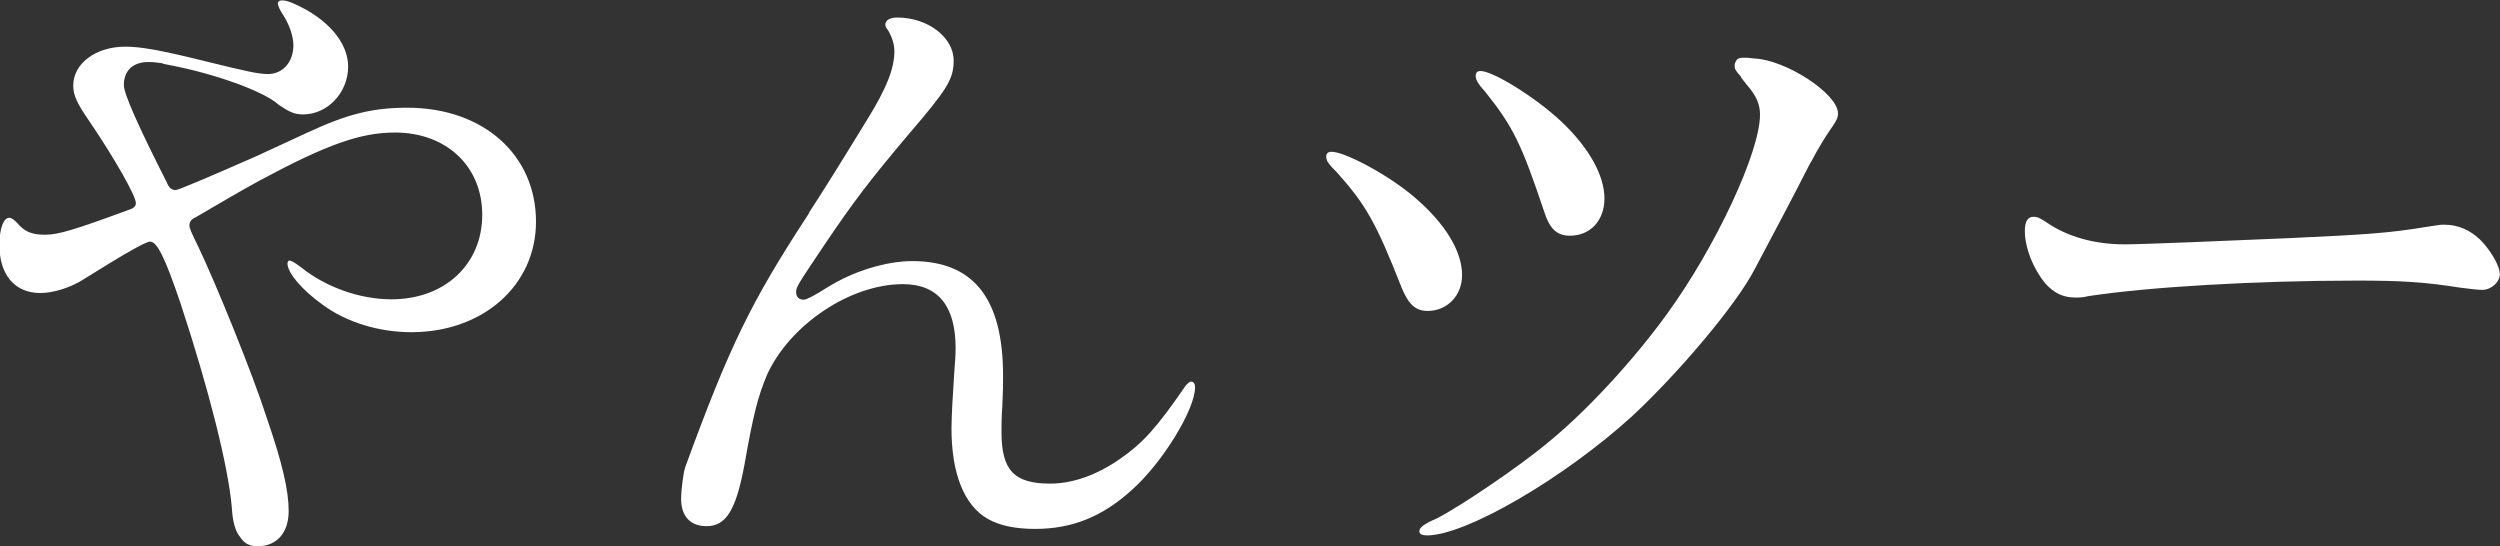 <?xml version="1.0" encoding="UTF-8"?><svg id="_イヤー_2" xmlns="http://www.w3.org/2000/svg" viewBox="0 0 126.96 27.73"><rect x="0" y="0" width="126.96" height="27.73" fill="#333333" stroke="none"/><defs><style>.cls-1{fill:#fff;}</style></defs><g id="_キスト"><g><path class="cls-1" d="M8.29,3.22c-.25-.04-.5-.07-.75-.07-.79,0-1.25,.43-1.25,1.18q0,.64,2.18,4.93c.11,.29,.25,.39,.46,.39q.18,0,4.07-1.71l2.64-1.22c2-.93,3.29-1.25,5.04-1.25,3.86,0,6.54,2.39,6.54,5.79,0,3.22-2.68,5.61-6.33,5.61-1.64,0-3.29-.5-4.5-1.39-1.04-.75-1.75-1.57-1.79-2.07,0-.07,0-.11,.07-.18,.11,0,.21,.04,.64,.36,1.25,1,2.97,1.61,4.57,1.61,2.72,0,4.61-1.79,4.61-4.29s-1.86-4.18-4.43-4.18c-1.75,0-3.47,.61-6.86,2.43-1.04,.57-2.39,1.36-2.93,1.68l-.36,.21c-.18,.07-.29,.21-.29,.39,0,.14,.07,.32,.46,1.11,.86,1.79,2.75,6.43,3.47,8.68,.79,2.29,1.11,3.68,1.11,4.72,0,1.11-.61,1.79-1.57,1.79-.43,0-.68-.14-.89-.46-.25-.29-.39-.79-.43-1.54-.18-2.04-1.14-5.9-2.61-10.36-.79-2.32-1.18-3.11-1.54-3.11-.21,0-1.18,.54-3.4,1.93-.68,.43-1.54,.68-2.18,.68-1.29,0-2.07-.93-2.07-2.43,0-.86,.21-1.39,.5-1.39,.11,0,.21,.07,.39,.25,.39,.46,.75,.61,1.43,.61s1.5-.25,4.32-1.29c.21-.07,.29-.18,.29-.32,0-.36-1.07-2.25-2.36-4.15-.64-.93-.82-1.32-.82-1.82,0-1.11,1.14-1.97,2.64-1.97,.79,0,1.79,.18,3.82,.68,2.47,.61,2.97,.71,3.43,.71,.75,0,1.29-.61,1.29-1.46,0-.46-.21-1.07-.54-1.57-.14-.21-.25-.43-.25-.57,0-.07,.07-.14,.21-.14,.18,0,.32,.04,.64,.18,1.68,.75,2.72,1.96,2.72,3.18,0,1.32-1.04,2.43-2.29,2.43-.43,0-.68-.11-1.25-.5-.75-.68-3.25-1.57-5.5-2l-.21-.04-.18-.04Z"/><path class="cls-1" d="M41.09,10.79q.96-1.46,2.97-4.75c.97-1.57,1.36-2.57,1.36-3.43,0-.36-.11-.71-.32-1.07-.11-.14-.14-.21-.14-.29,0-.21,.21-.36,.61-.36,1.54,0,2.86,1,2.86,2.18,0,.96-.32,1.46-2.32,3.79-1.93,2.29-2.75,3.36-4.22,5.54-1.39,2.07-1.46,2.18-1.46,2.43s.14,.39,.39,.39q.21,0,1.22-.64c1.32-.82,2.97-1.32,4.29-1.32,3.11,0,4.61,1.89,4.61,5.83,0,.46,0,.68-.04,1.57-.04,.5-.04,.96-.04,1.29,0,1.93,.64,2.61,2.47,2.61,1.14,0,2.36-.43,3.54-1.25s1.86-1.57,3.36-3.75c.11-.11,.18-.18,.25-.18,.14,0,.21,.11,.21,.29,0,1.14-1.68,3.86-3.22,5.22-1.5,1.36-3.04,1.97-4.9,1.97-1.04,0-1.82-.18-2.39-.5-1.21-.68-1.86-2.29-1.86-4.61,0-.54,.07-1.79,.14-2.82,.04-.46,.07-.96,.07-1.25,0-2.14-.89-3.25-2.68-3.25-2.68,0-5.75,2.07-6.9,4.61-.46,1.11-.68,1.93-1.14,4.54-.43,2.32-.93,3.14-1.93,3.14-.82,0-1.29-.5-1.29-1.39,0-.43,.11-1.32,.21-1.61,2.25-6.15,3.32-8.36,6.29-12.9Z"/><path class="cls-1" d="M71.86,10.04c1.54,1.32,2.39,2.72,2.39,3.93,0,1.04-.75,1.82-1.75,1.82-.61,0-.96-.32-1.32-1.18-1.29-3.29-1.82-4.22-3.29-5.86-.39-.39-.54-.57-.54-.79,0-.14,.07-.25,.25-.25,.64-.04,2.93,1.18,4.25,2.32Zm16.55-6.15c-.29-.32-.32-.39-.32-.57,0-.11,.04-.18,.14-.32,.07-.04,.18-.07,.29-.07,.18,0,.29,0,.57,.04,1.61,.07,4.25,1.79,4.25,2.79,0,.21-.07,.36-.29,.68-.18,.25-.46,.68-.68,1.07-.14,.21-.29,.54-.5,.89-.89,1.75-1.82,3.5-2.75,5.25-.93,1.82-3.9,5.32-6.25,7.5-3.47,3.15-8.43,6.04-10.4,6.04-.25,0-.39-.07-.39-.21,0-.18,.21-.36,.86-.64,1.14-.57,4.22-2.64,5.75-3.93,1.96-1.61,4.29-4.15,5.97-6.47,2.47-3.4,4.72-8.22,4.72-10.11,0-.54-.18-.97-.71-1.57-.04-.07-.11-.14-.11-.14q-.07-.11-.11-.14l-.04-.07Zm-9.11,2.29c1.39,1.32,2.18,2.72,2.18,3.9,0,1.11-.71,1.89-1.75,1.89-.68,0-1.04-.36-1.32-1.25-1.14-3.4-1.57-4.29-2.97-6.04-.39-.43-.5-.64-.5-.82,0-.14,.07-.25,.21-.25,.57-.07,2.82,1.32,4.15,2.57Z"/><path class="cls-1" d="M126.13,12.36c.46,.54,.82,1.18,.82,1.57s-.43,.79-.89,.79c-.21,0-.57-.04-1.11-.11-1.82-.29-3.04-.36-5.25-.36-5.15,0-10.58,.32-13.65,.79-.29,.07-.43,.07-.64,.07-.64,0-1.07-.21-1.54-.71-.61-.75-1.04-1.79-1.04-2.68,0-.46,.14-.71,.43-.71,.21,0,.36,.07,.68,.29,1.04,.71,2.39,1.11,3.97,1.11,.82,0,5.25-.18,8.43-.32,3.86-.18,4.97-.25,6.9-.57,.5-.07,.64-.11,.86-.11,.79,0,1.47,.32,2.04,.96Z"/></g></g></svg>